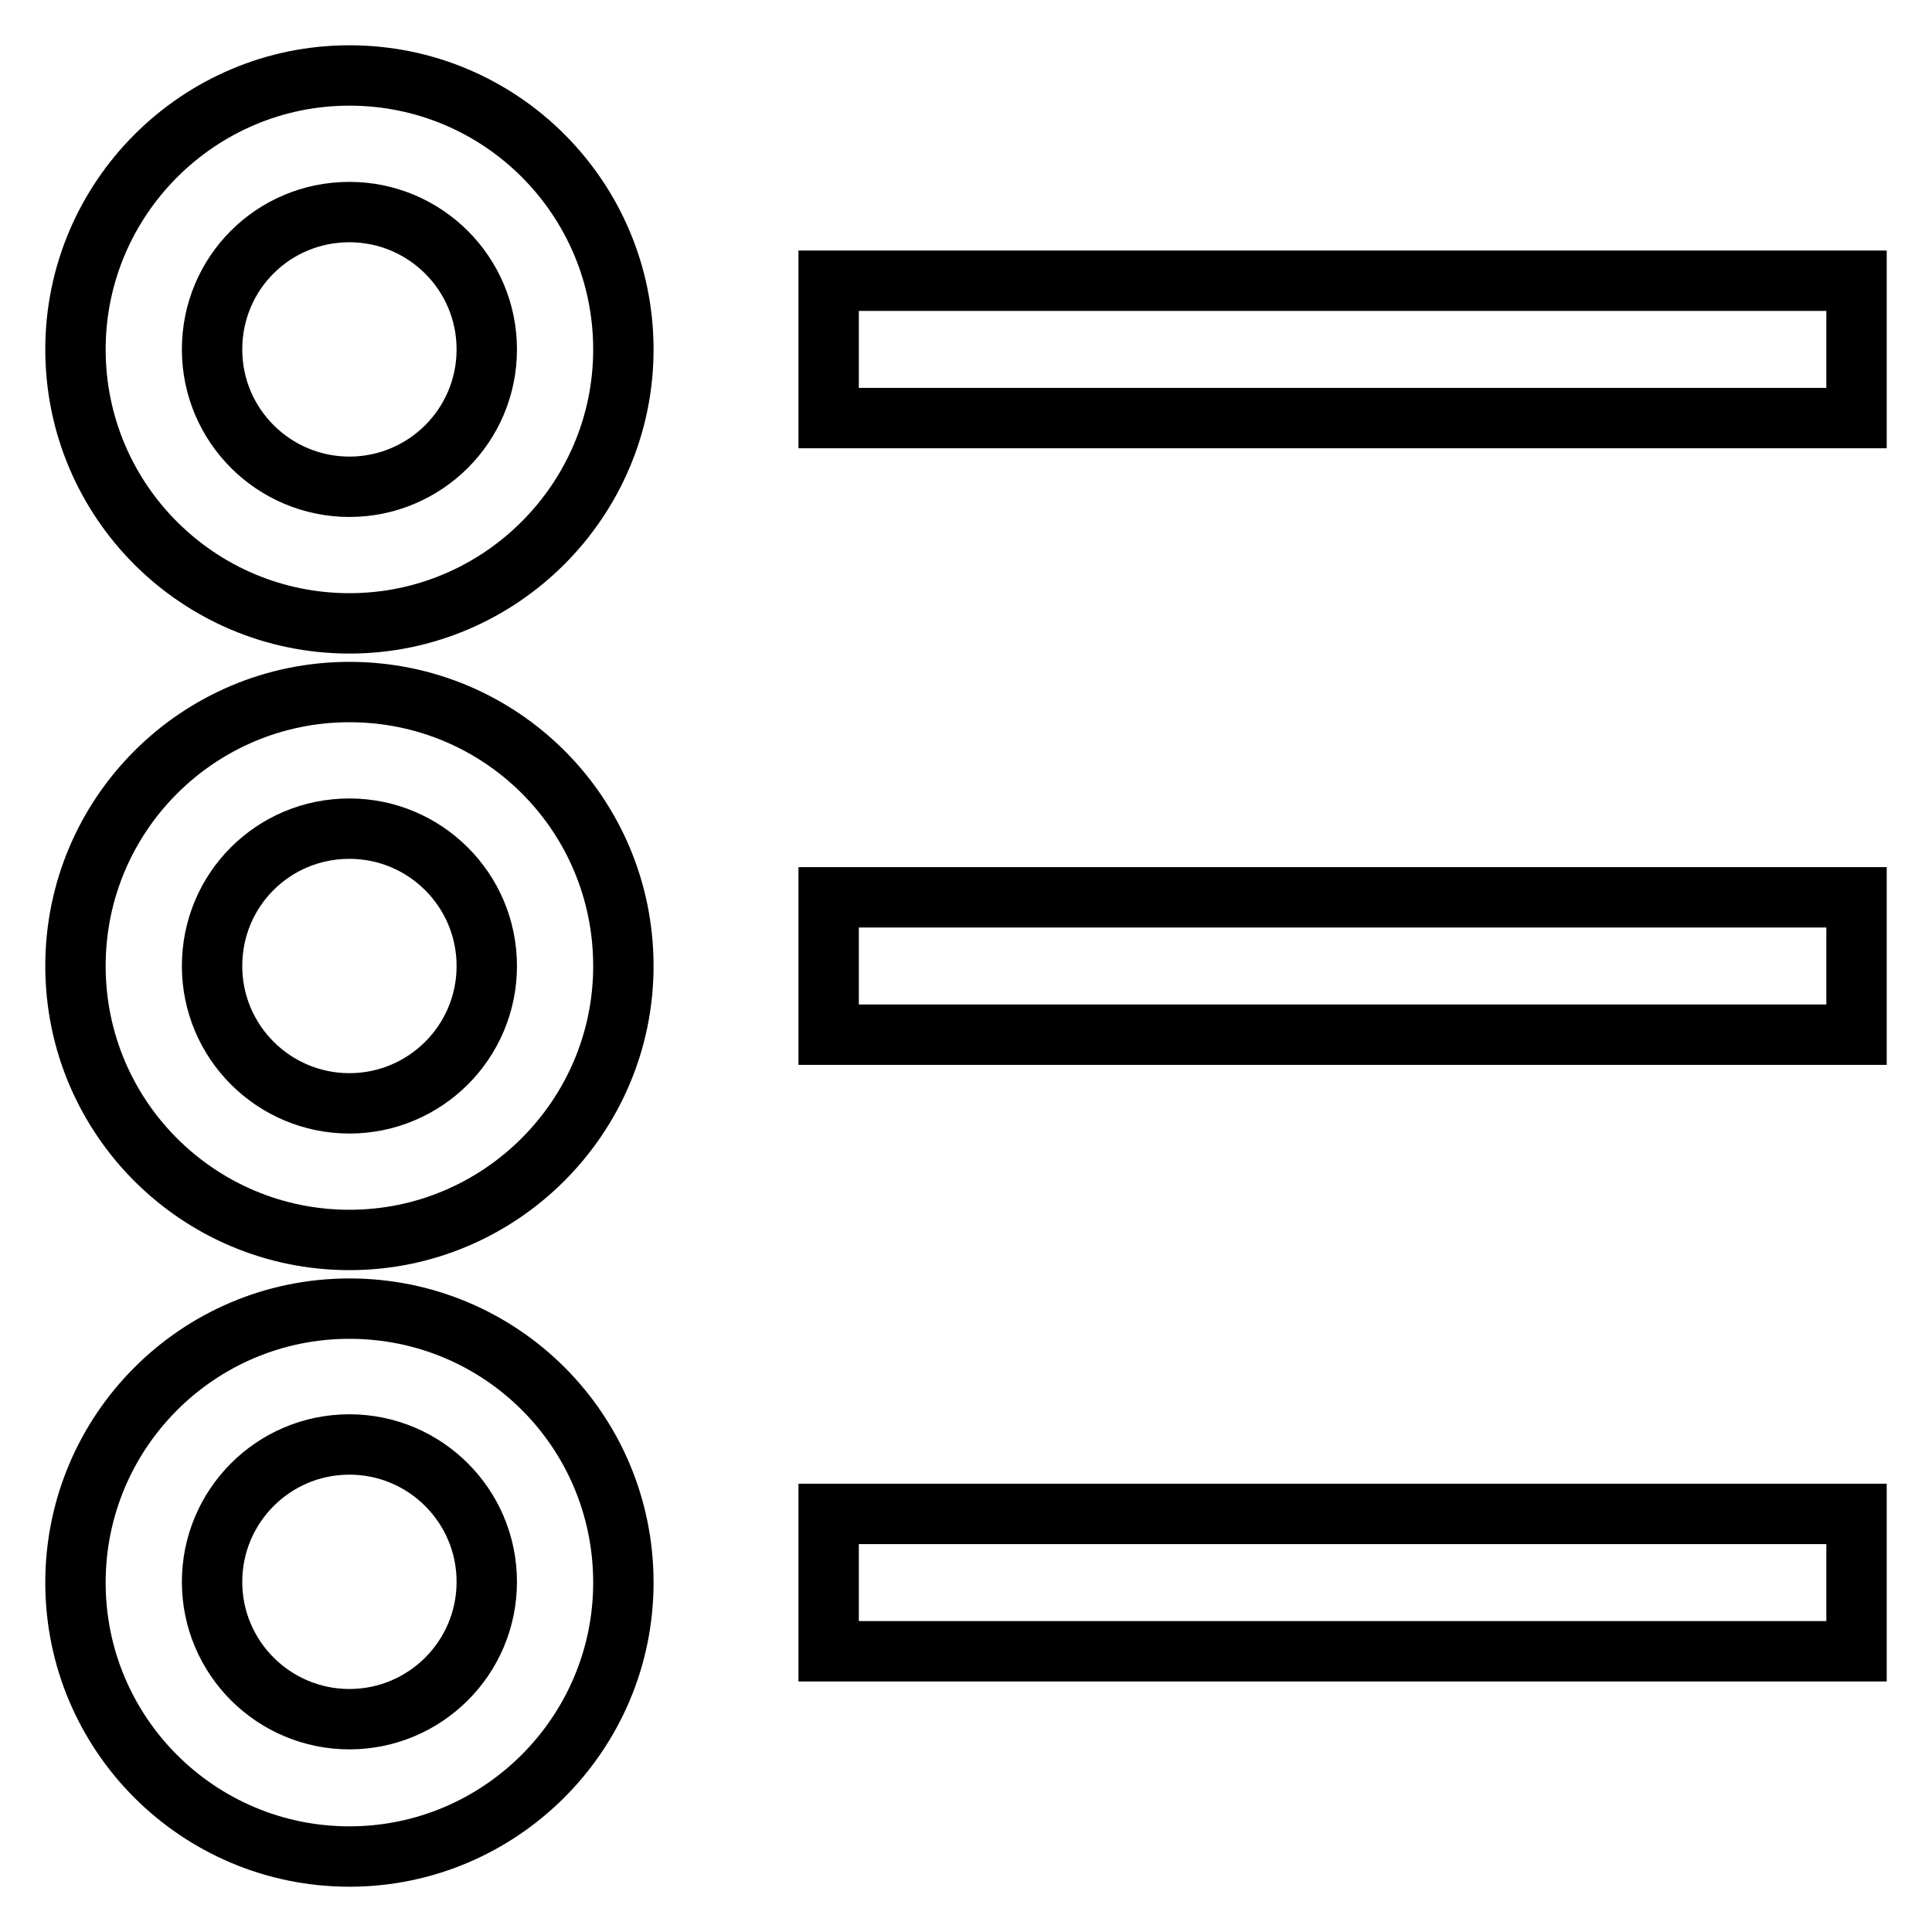 <?xml version="1.0" encoding="utf-8"?>
<!-- Svg Vector Icons : http://www.onlinewebfonts.com/icon -->
<!DOCTYPE svg PUBLIC "-//W3C//DTD SVG 1.1//EN" "http://www.w3.org/Graphics/SVG/1.1/DTD/svg11.dtd">
<svg version="1.1" xmlns="http://www.w3.org/2000/svg" xmlns:xlink="http://www.w3.org/1999/xlink" x="0px" y="0px" viewBox="0 0 256 256" enable-background="new 0 0 256 256" xml:space="preserve">
<g> <path stroke-width="8" fill-opacity="0" stroke="#000000"  d="M46.3,10C26.3,10,10,26.3,10,46.3c0,20.1,16.3,36.3,36.3,36.3s36.3-16.3,36.3-36.3 C82.6,26.3,66.4,10,46.3,10z M46.3,64.5c-10,0-18.2-8.1-18.2-18.2s8.1-18.2,18.2-18.2c10,0,18.2,8.1,18.2,18.2S56.3,64.5,46.3,64.5 z M46.3,91.7C26.3,91.7,10,107.9,10,128c0,20.1,16.3,36.3,36.3,36.3s36.3-16.3,36.3-36.3C82.6,107.9,66.4,91.7,46.3,91.7z  M46.3,146.2c-10,0-18.2-8.1-18.2-18.2s8.1-18.2,18.2-18.2c10,0,18.2,8.1,18.2,18.2S56.3,146.2,46.3,146.2z M46.3,173.4 c-20.1,0-36.3,16.3-36.3,36.3c0,20.1,16.3,36.3,36.3,36.3s36.3-16.3,36.3-36.3C82.6,189.6,66.4,173.4,46.3,173.4z M46.3,227.8 c-10,0-18.2-8.1-18.2-18.2c0-10,8.1-18.2,18.2-18.2c10,0,18.2,8.1,18.2,18.2C64.5,219.7,56.3,227.8,46.3,227.8z M109.8,37.2H246 v18.2H109.8V37.2z M109.8,118.9H246v18.2H109.8V118.9z M109.8,200.6H246v18.2H109.8V200.6z"/></g>
</svg>
